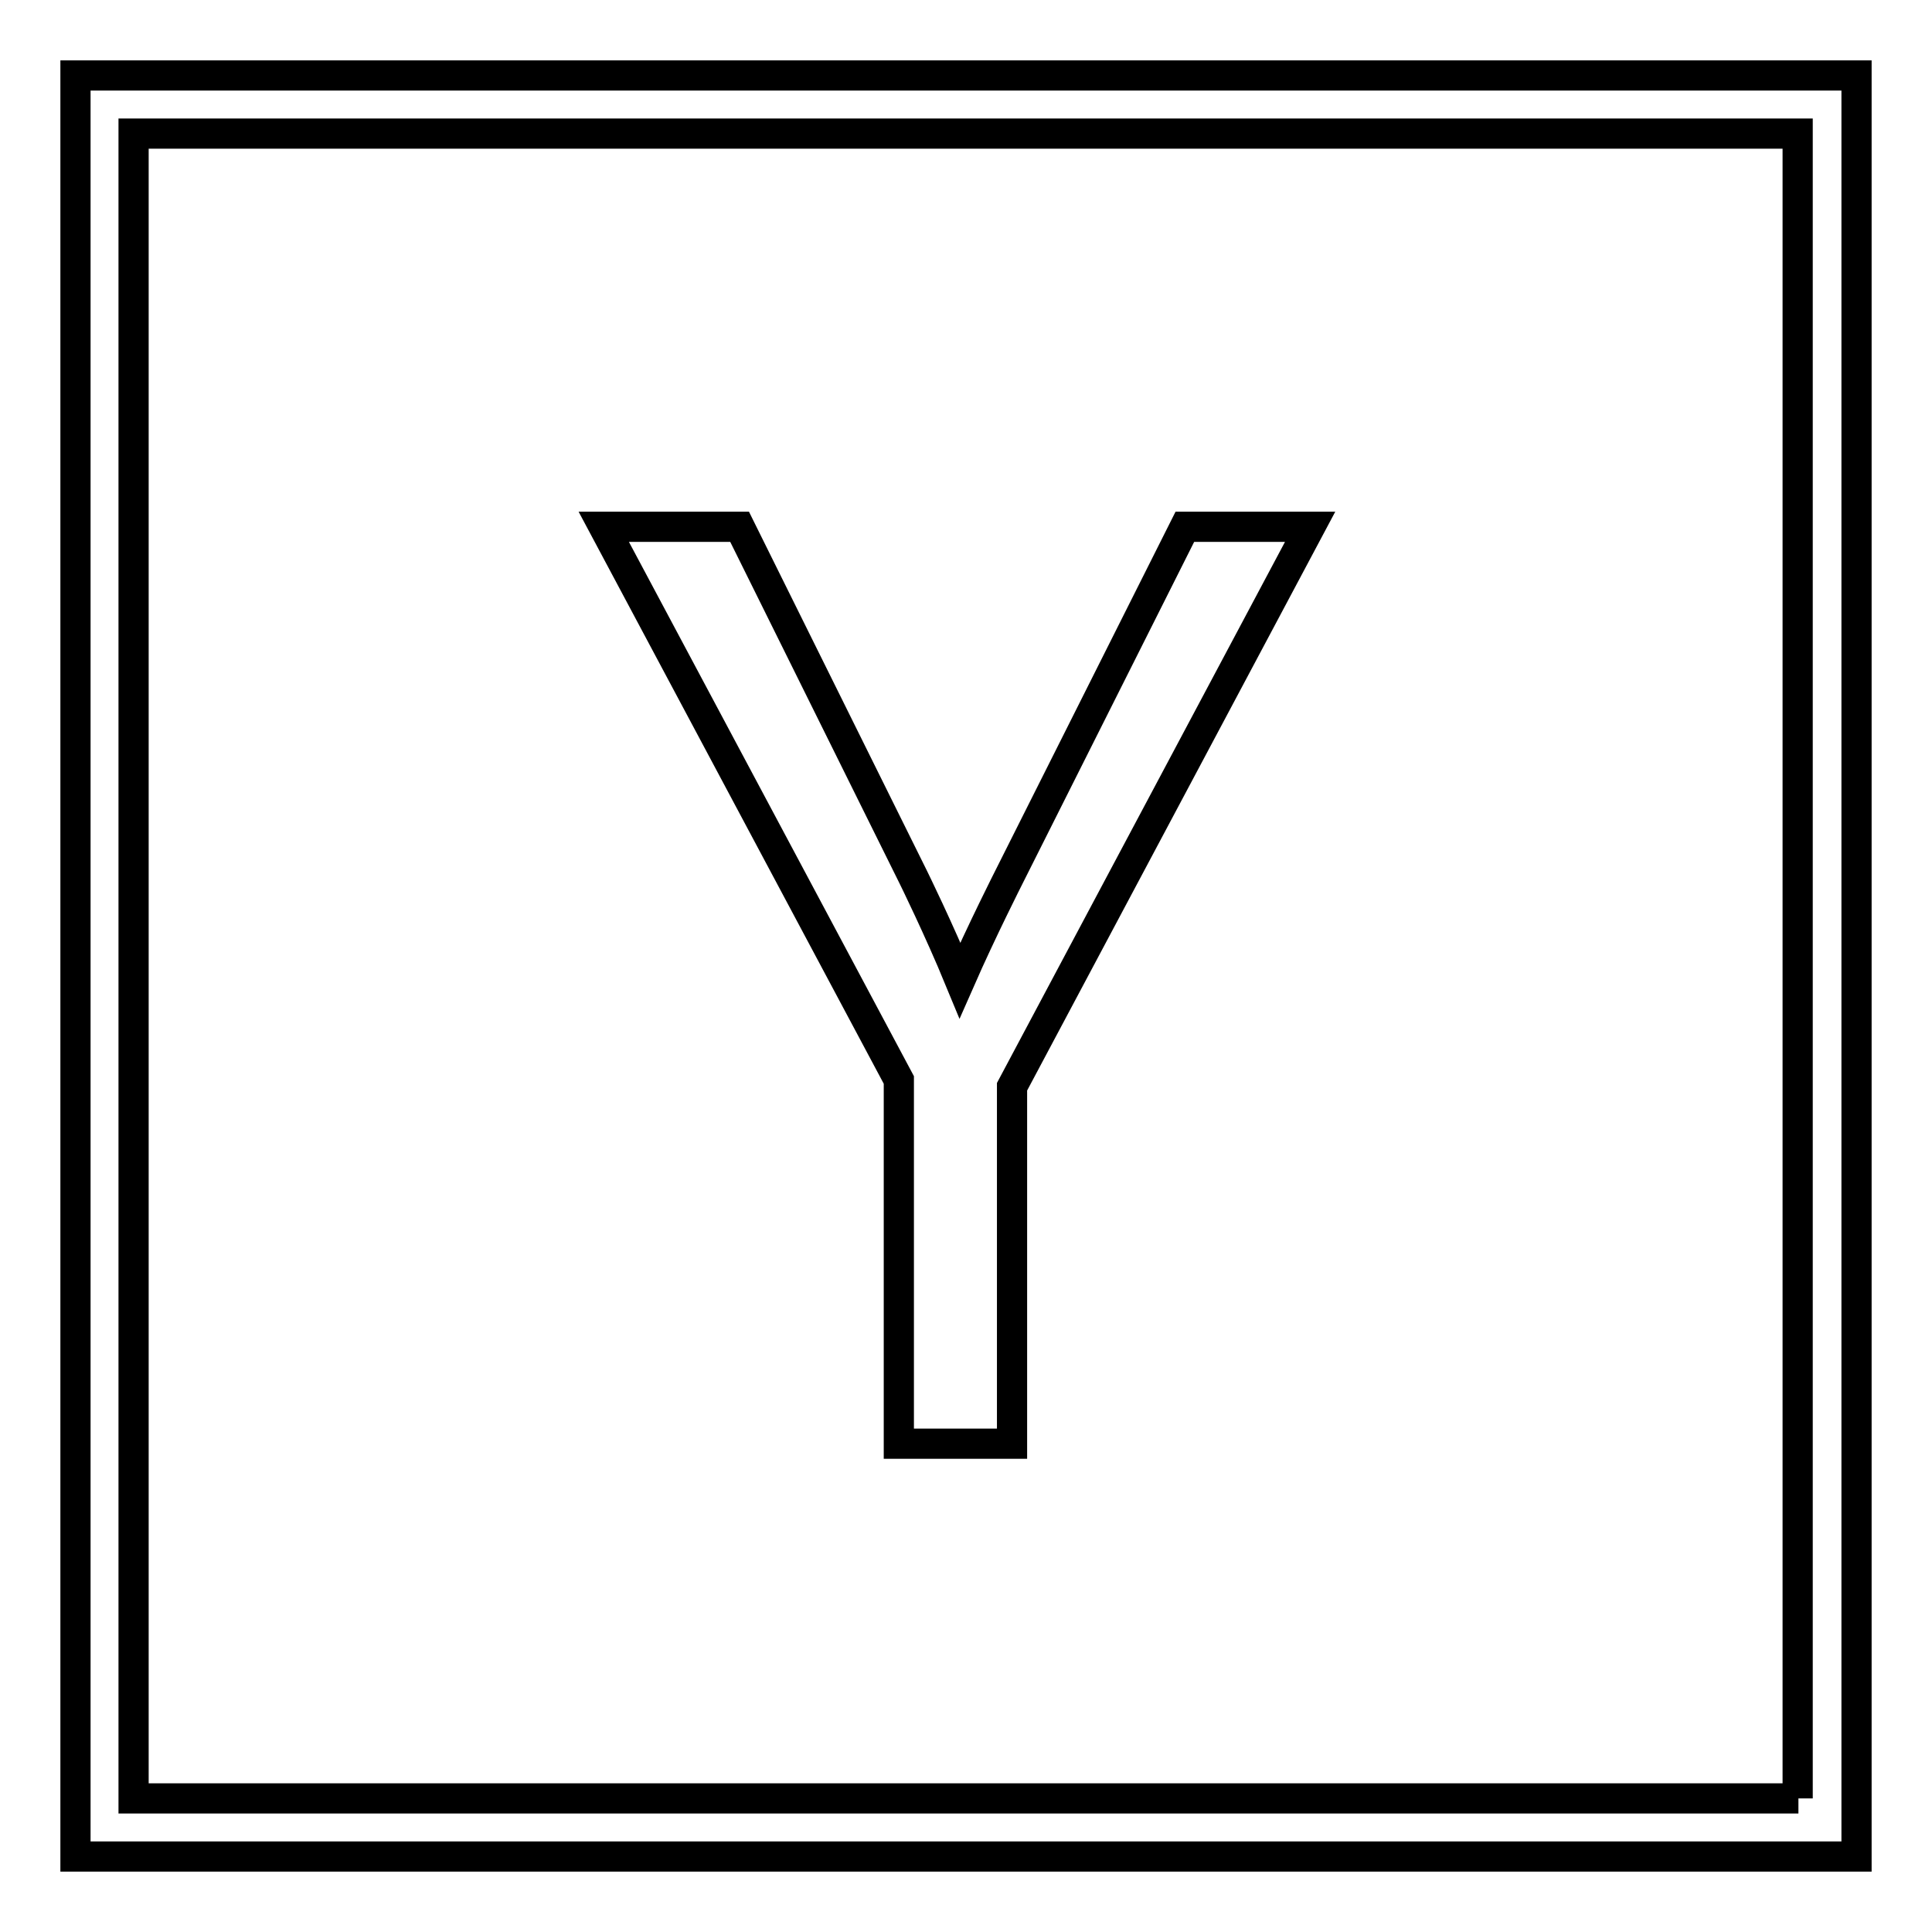 <?xml version="1.0" encoding="utf-8"?>
<!-- Svg Vector Icons : http://www.onlinewebfonts.com/icon -->
<!DOCTYPE svg PUBLIC "-//W3C//DTD SVG 1.1//EN" "http://www.w3.org/Graphics/SVG/1.1/DTD/svg11.dtd">
<svg version="1.1" xmlns="http://www.w3.org/2000/svg" xmlns:xlink="http://www.w3.org/1999/xlink" x="0px" y="0px" viewBox="0 0 256 256" enable-background="new 0 0 256 256" xml:space="preserve">
<g> <path stroke-width="4" fill-opacity="0" stroke="#000000"  d="M10,10v236h236V10H10z M238.3,238.3H17.7V17.7h220.5V238.3z M119.1,191.3h15v-47.3l39.5-74.2H157 l-23.3,46.4c0,0-3.6,7.1-6.5,13.7c-2.8-6.8-6.2-13.7-6.2-13.7l-23-46.4H80l39.1,73.3V191.3z"/></g>
</svg>